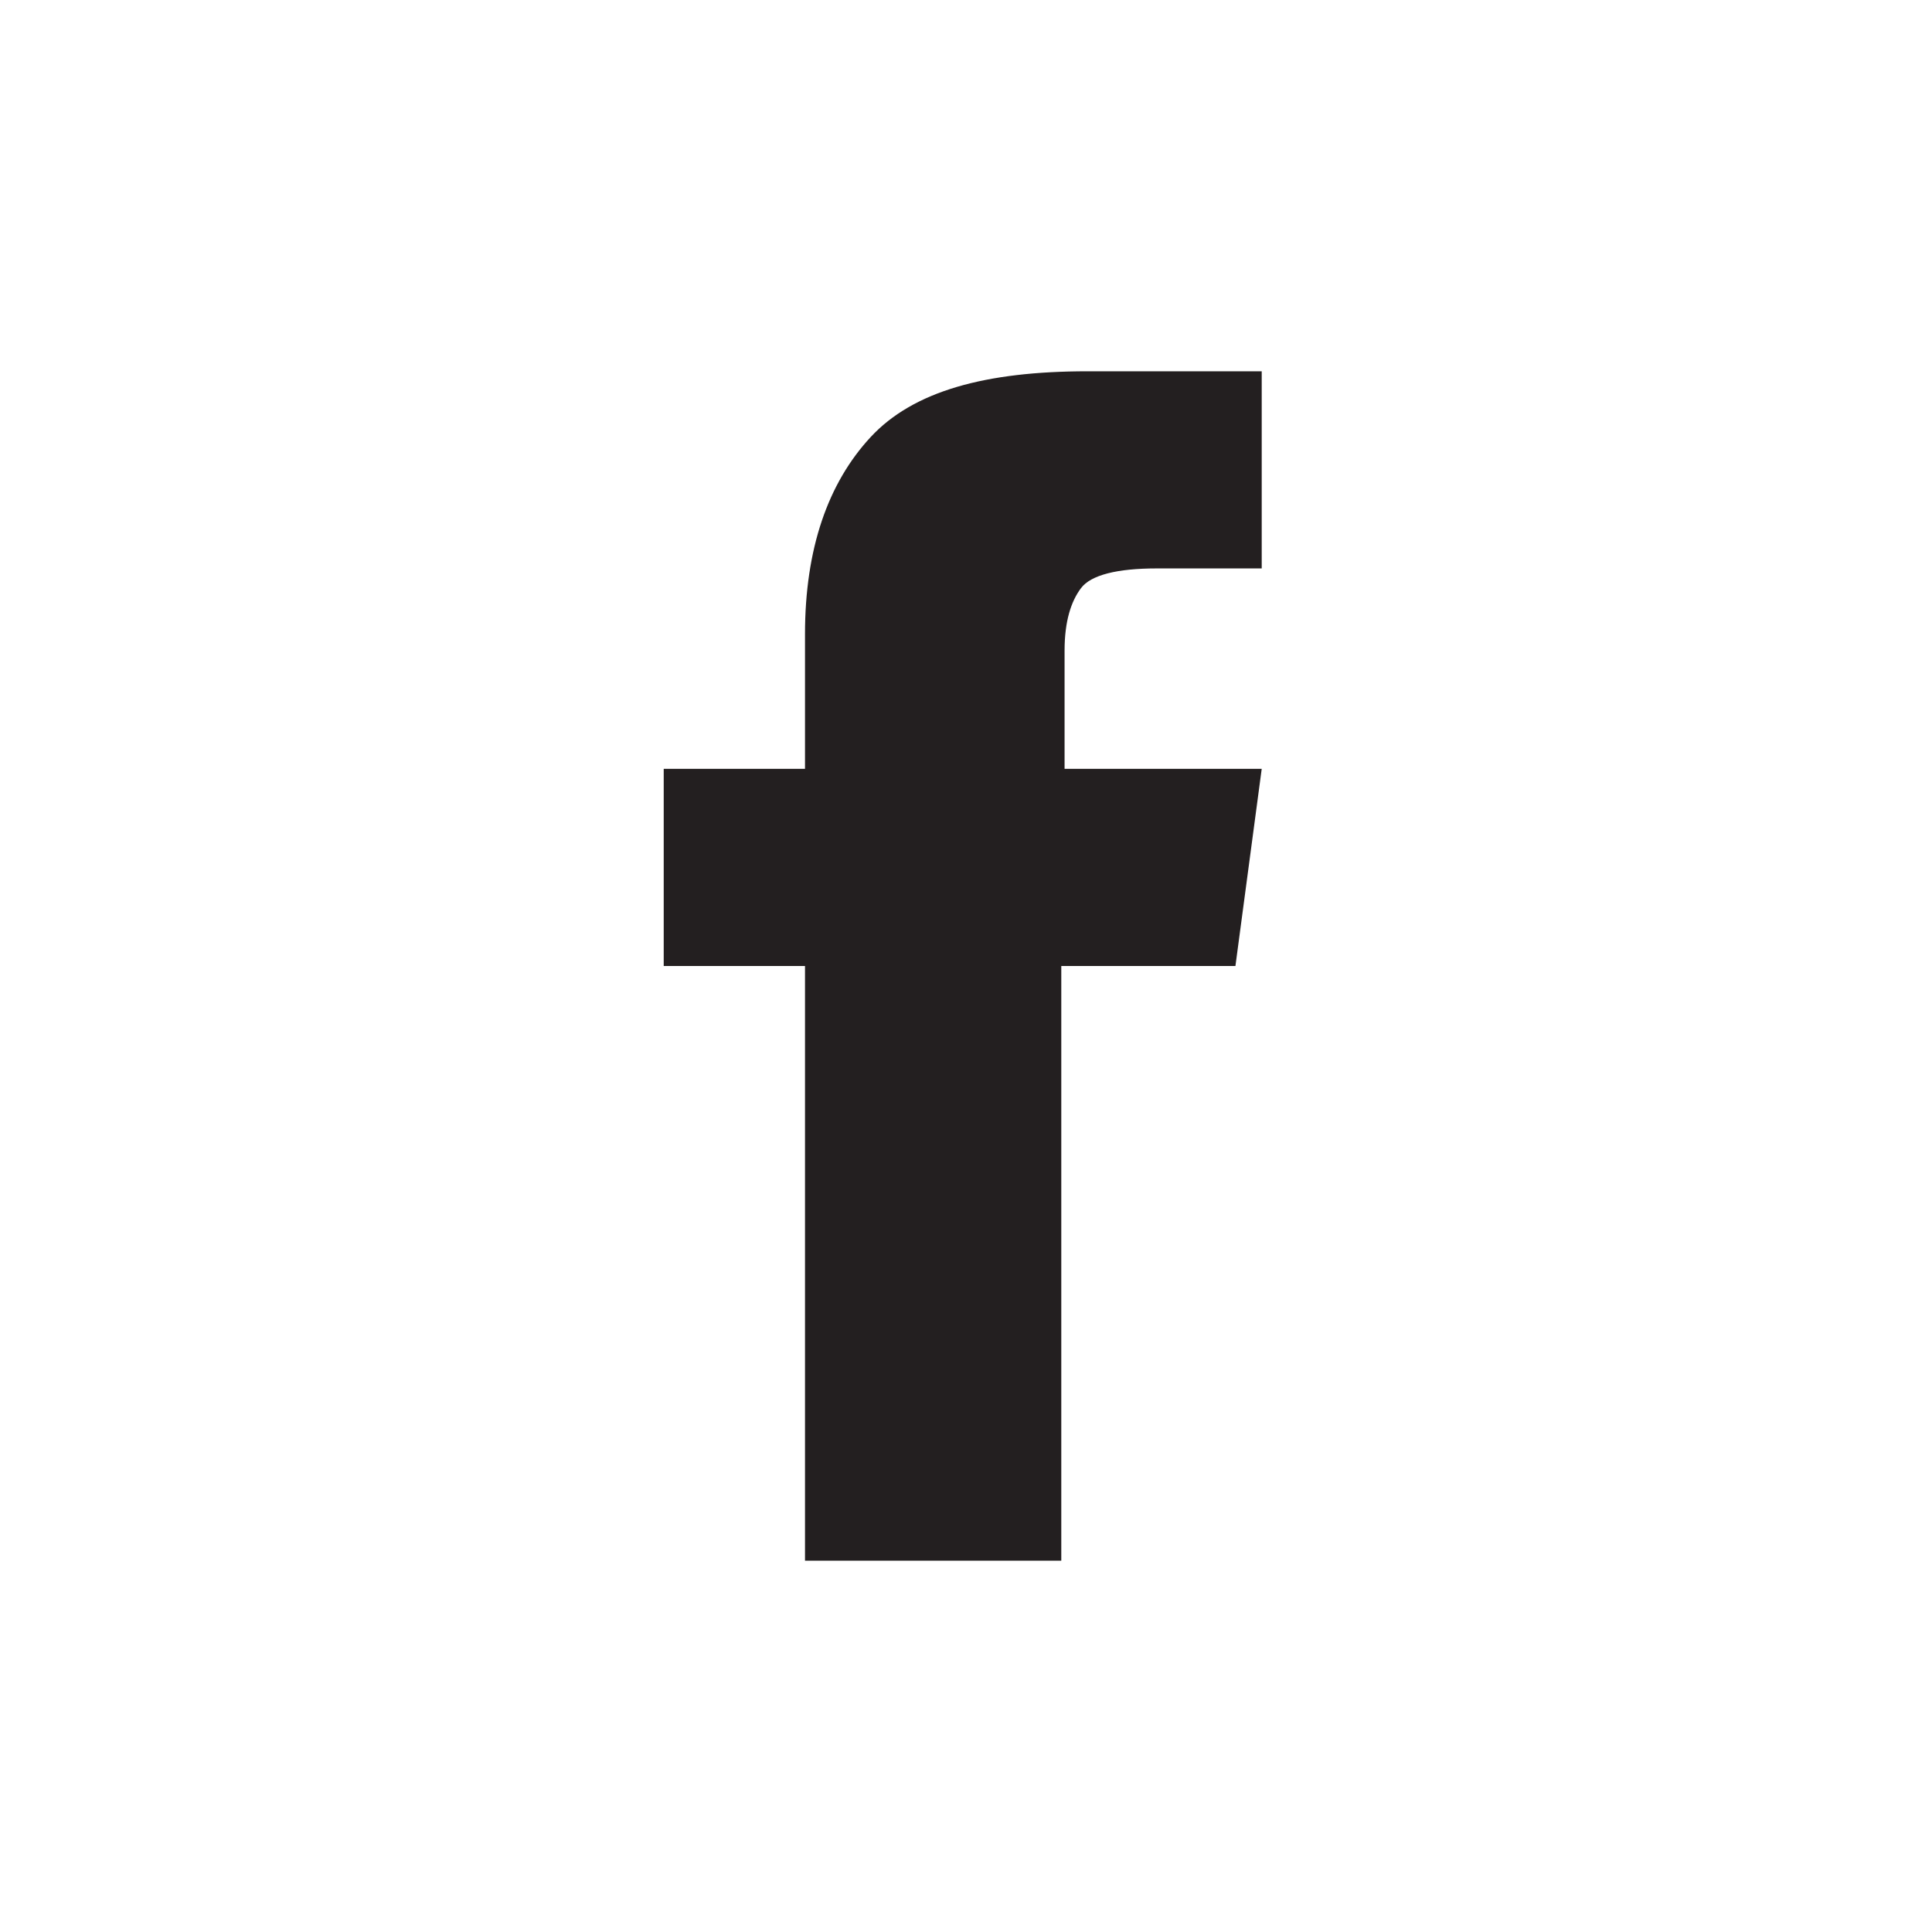 <?xml version="1.0" encoding="utf-8"?>
<!-- Generator: Adobe Illustrator 21.1.0, SVG Export Plug-In . SVG Version: 6.00 Build 0)  -->
<svg version="1.1" id="Layer_1" xmlns="http://www.w3.org/2000/svg" xmlns:xlink="http://www.w3.org/1999/xlink" x="0px" y="0px"
	 viewBox="0 0 58.8 58.8" style="enable-background:new 0 0 58.8 58.8;" xml:space="preserve">
<style type="text/css">
	.st0{fill:#231F20;}
	.st1{fill:none;}
</style>
<g>
	<path class="st0" d="M32.4,23.4h6l-0.8,6h-5.3v18.1h-7.8V29.4h-4.3v-6h4.3v-4.1c0-2.6,0.7-4.6,2-6c1.3-1.4,3.5-2,6.6-2h5.3v6h-3.2
		c-1.2,0-2,0.2-2.3,0.6s-0.5,1-0.5,1.9V23.4z"/>
	<rect class="st1" width="58.8" height="58.8"/>
</g>
</svg>
